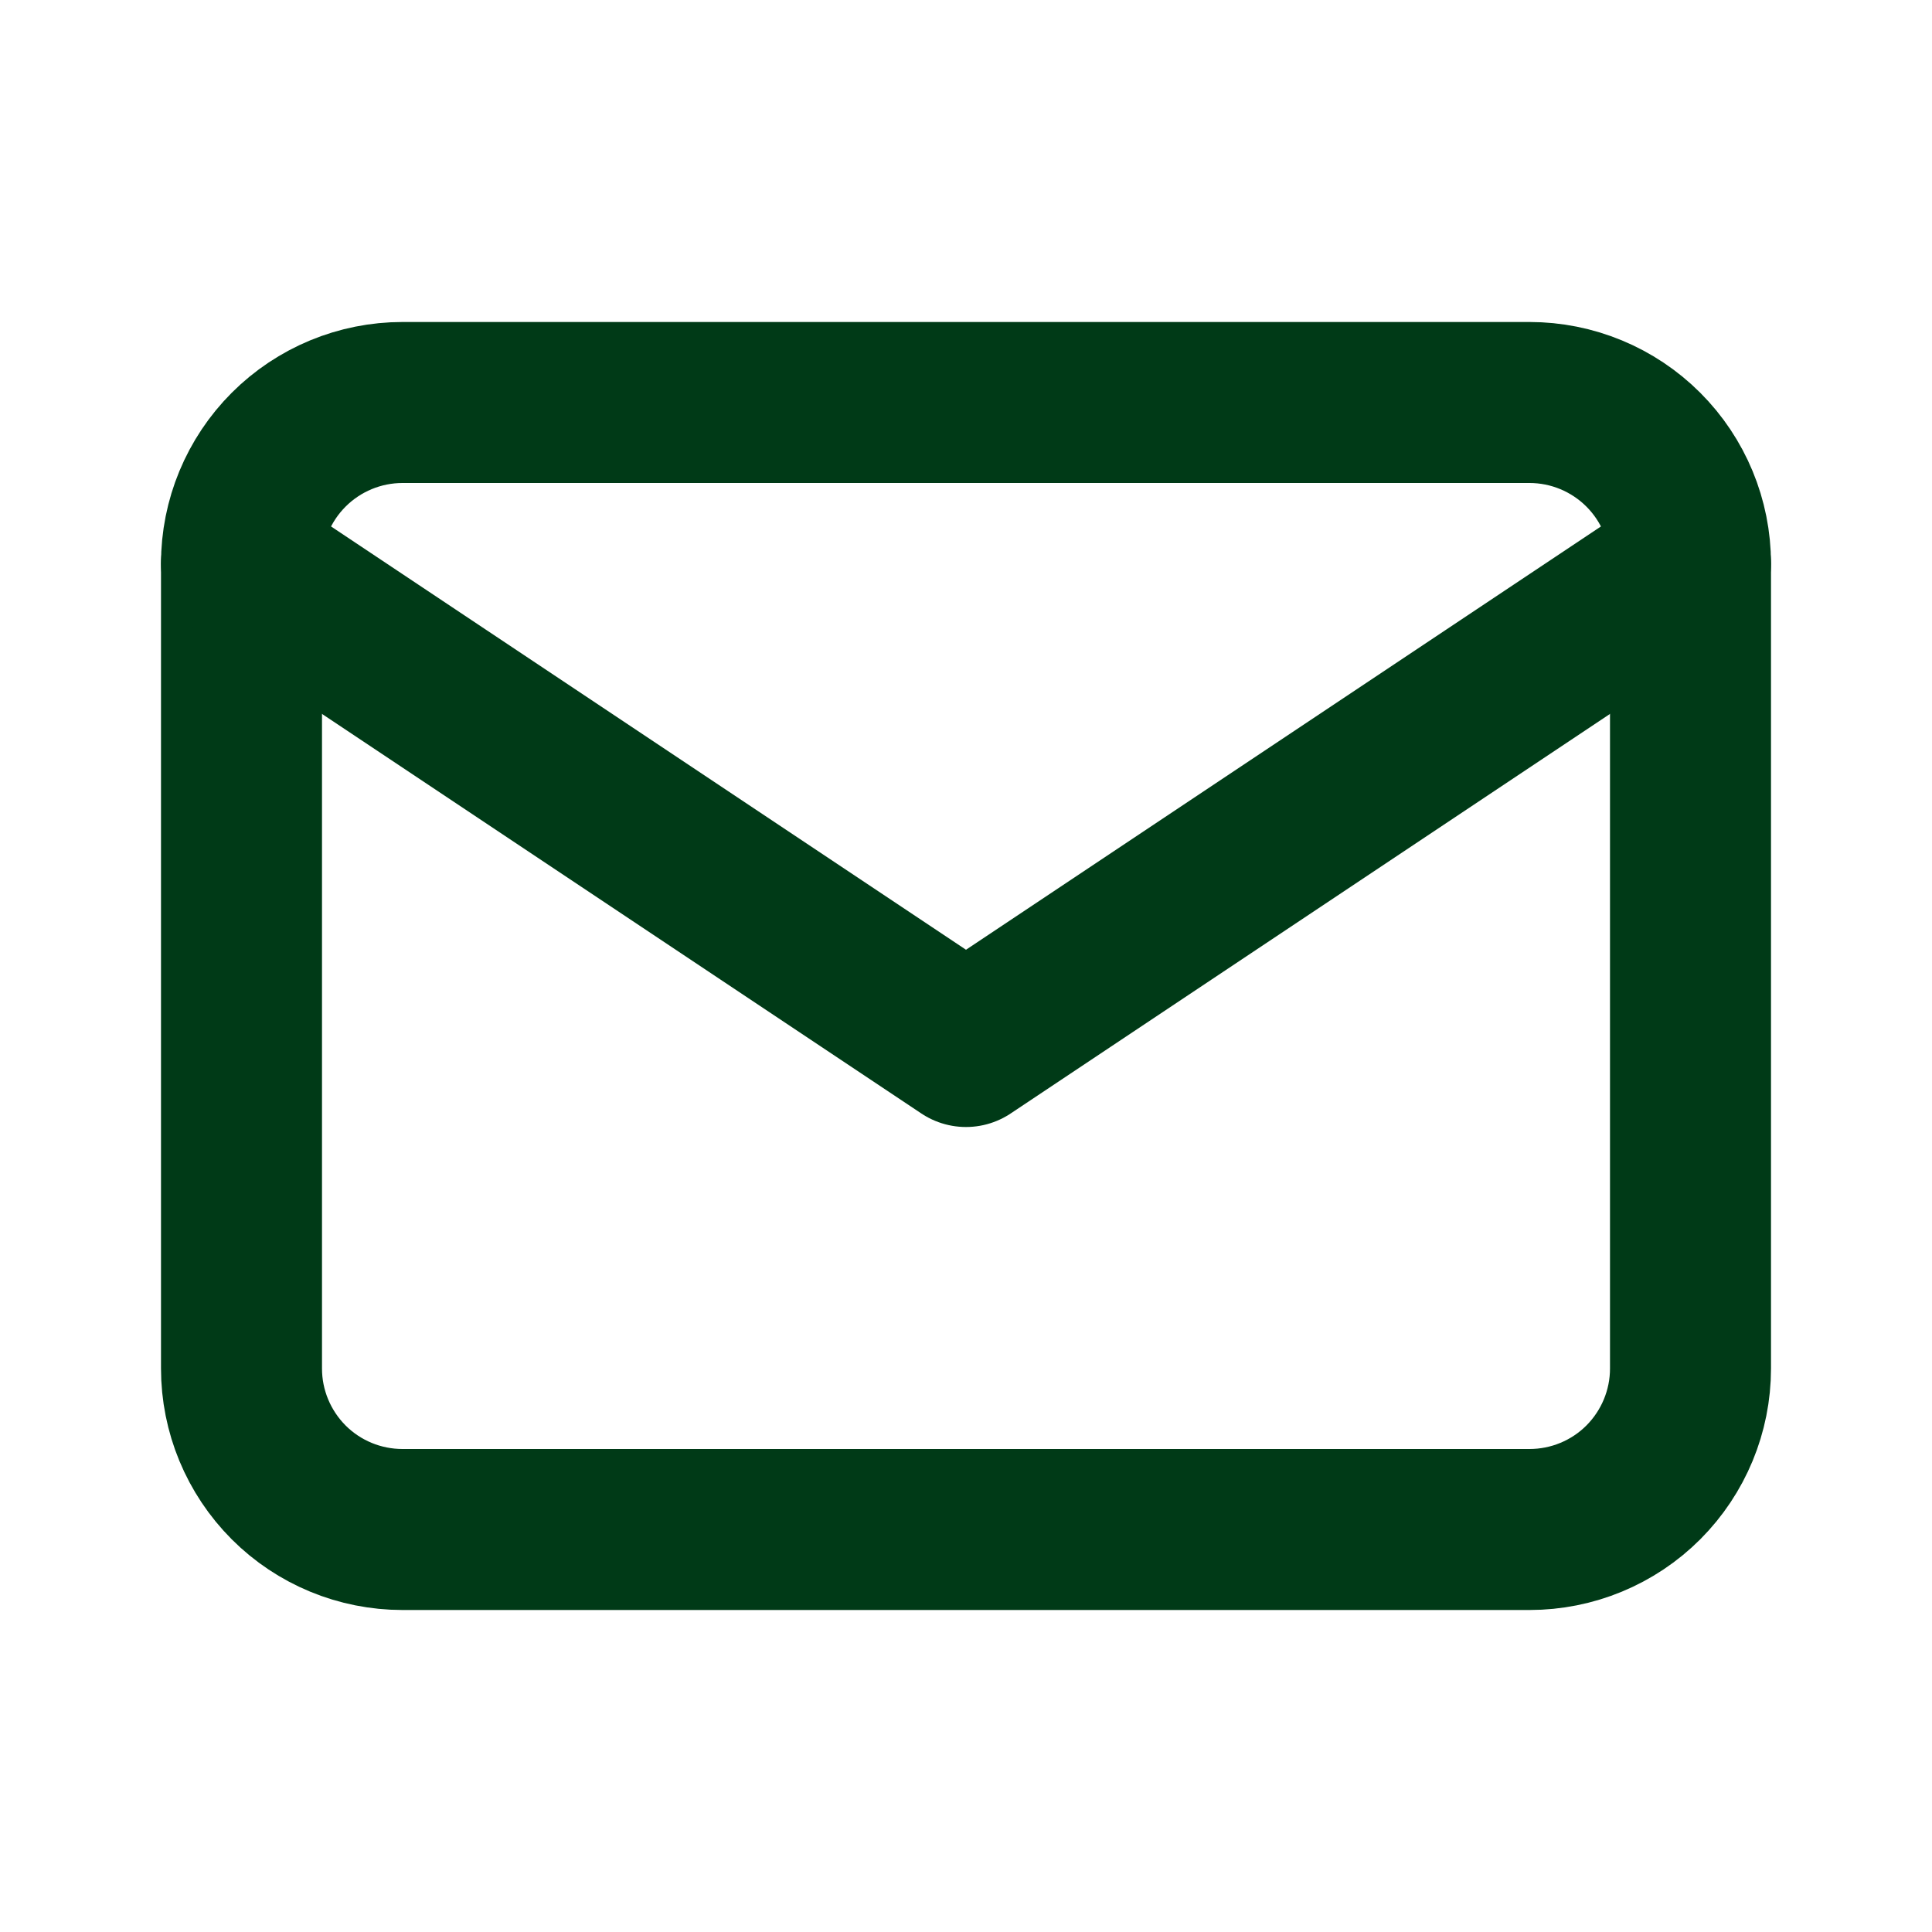 <svg width="24" height="24" viewBox="0 0 24 24" fill="none" xmlns="http://www.w3.org/2000/svg">
<path d="M3 7C3 6.47 3.211 5.961 3.586 5.586C3.961 5.211 4.47 5 5 5H19C19.53 5 20.039 5.211 20.414 5.586C20.789 5.961 21 6.47 21 7V17C21 17.531 20.789 18.039 20.414 18.415C20.039 18.79 19.53 19 19 19H5C4.47 19 3.961 18.79 3.586 18.415C3.211 18.039 3 17.531 3 17V7Z" stroke="#003A17" stroke-width="2" stroke-linecap="round" stroke-linejoin="round"/>
<path d="M3 7L12 13L21 7" stroke="#003A17" stroke-width="2" stroke-linecap="round" stroke-linejoin="round"/>
</svg>
